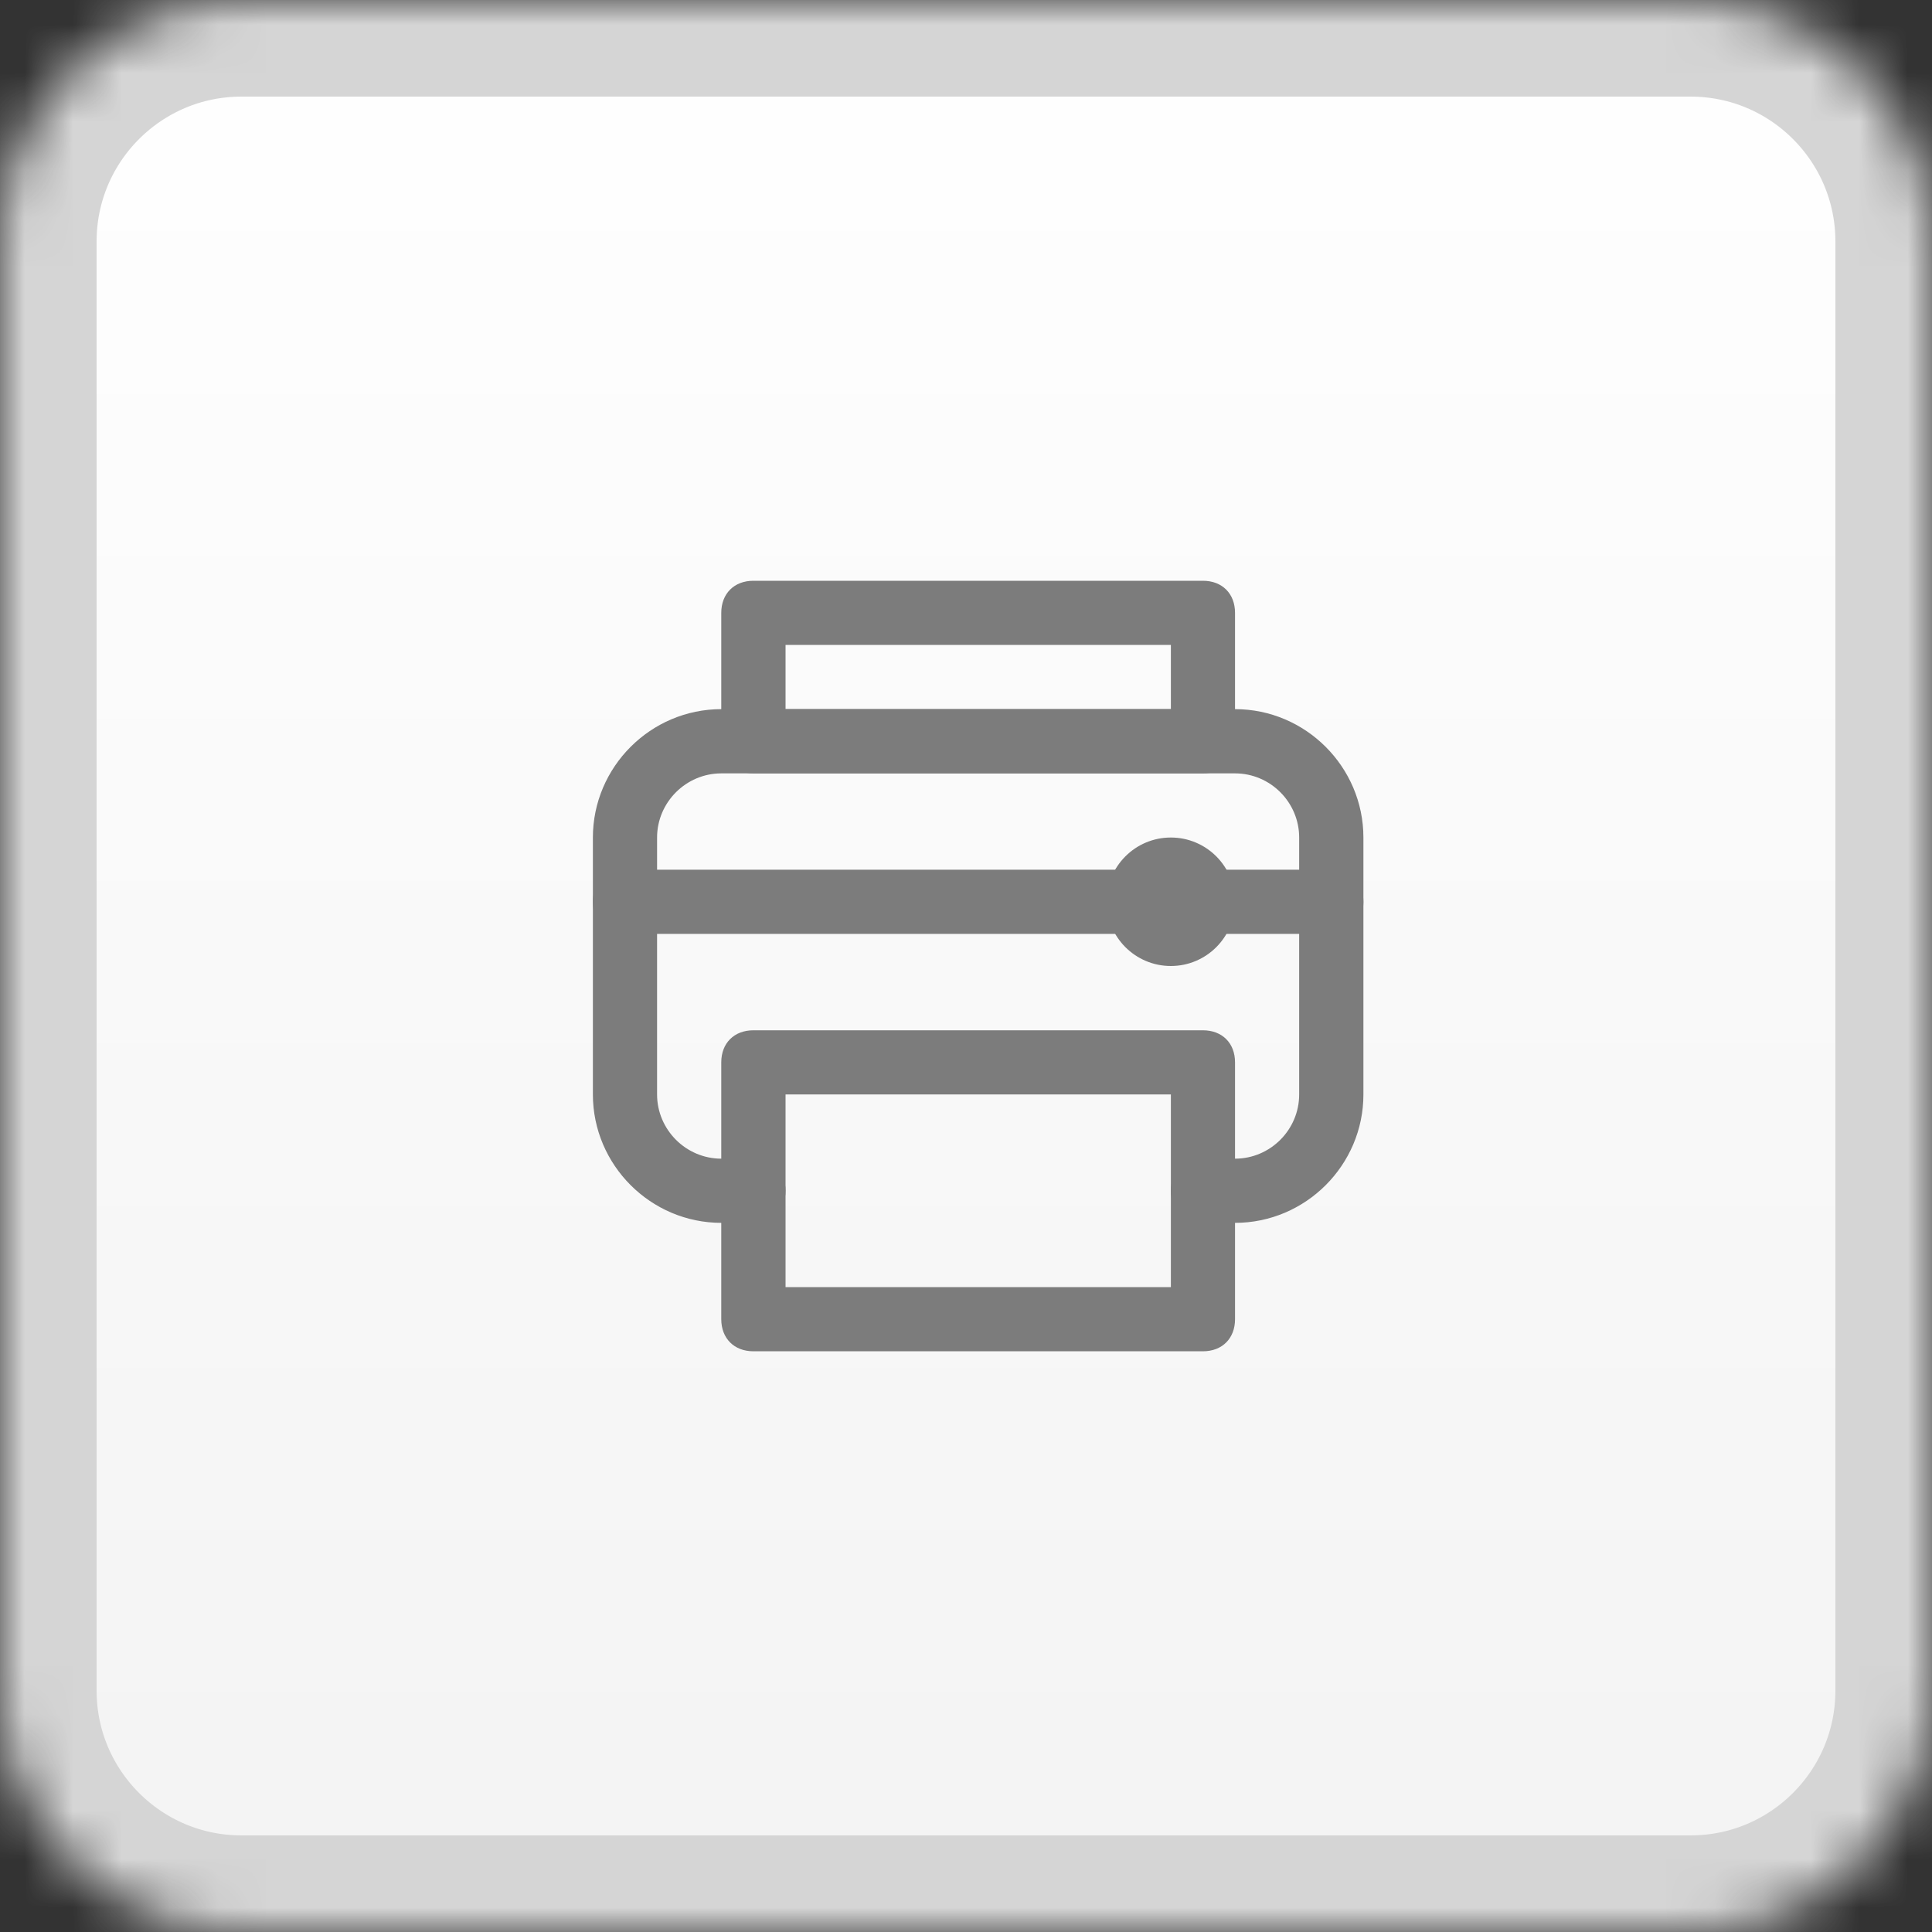 <?xml version="1.0" encoding="utf-8"?>
<!-- Generator: Adobe Illustrator 16.0.0, SVG Export Plug-In . SVG Version: 6.00 Build 0)  -->
<!DOCTYPE svg PUBLIC "-//W3C//DTD SVG 1.1//EN" "http://www.w3.org/Graphics/SVG/1.1/DTD/svg11.dtd">
<svg version="1.1" id="Layer_1" xmlns="http://www.w3.org/2000/svg" xmlns:xlink="http://www.w3.org/1999/xlink" x="0px" y="0px"
	 width="40px" height="40px" viewBox="0 0 40 40" enable-background="new 0 0 40 40" xml:space="preserve">
<rect x="0" y="0" width="40" height="40" fill="#333333" stroke="none"/>
<title>Master - Main Menu Button</title>
<desc>Created with Sketch.</desc>
<g id="Master---Square-Button">
	<defs>
		<filter id="Adobe_OpacityMaskFilter" filterUnits="userSpaceOnUse" x="-2" y="-2" width="44" height="44">
			<feColorMatrix  type="matrix" values="1 0 0 0 0  0 1 0 0 0  0 0 1 0 0  0 0 0 1 0"/>
		</filter>
	</defs>
	<mask maskUnits="userSpaceOnUse" x="-2" y="-2" width="44" height="44" id="mask-3">
		<g filter="url(#Adobe_OpacityMaskFilter)">
			<path id="path-2" fill="#FFFFFF" d="M5,0h30c2.762,0,5,2.239,5,5v30c0,2.762-2.238,5-5,5H5c-2.761,0-5-2.238-5-5V5
				C0,2.239,2.239,0,5,0z"/>
		</g>
	</mask>
	<g id="Square-Button" mask="url(#mask-3)">
		
			<linearGradient id="fill_1_" gradientUnits="userSpaceOnUse" x1="-252.075" y1="490.488" x2="-252.075" y2="489.488" gradientTransform="matrix(40 0 0 -40 10103 19619.5)">
			<stop  offset="0" style="stop-color:#FFFFFF"/>
			<stop  offset="1" style="stop-color:#F3F3F3"/>
		</linearGradient>
		<path id="fill" fill="url(#fill_1_)" d="M5,0h30c2.762,0,5,2.239,5,5v30c0,2.762-2.238,5-5,5H5c-2.761,0-5-2.238-5-5V5
			C0,2.239,2.239,0,5,0z"/>
		<g id="stroke">
			<path id="path-2_1_" fill="none" stroke="#D5D5D5" stroke-width="4" d="M5,0h30c2.762,0,5,2.239,5,5v30c0,2.762-2.238,5-5,5H5
				c-2.761,0-5-2.238-5-5V5C0,2.239,2.239,0,5,0z"/>
		</g>
	</g>
</g>
<g>
	<defs>
		<path id="SVGID_1_" d="M0.504,3.335c0-1.703,1.383-3.083,3.083-3.083h33.33C38.62,0.252,40,1.635,40,3.335v33.33
			c0,1.702-1.382,3.083-3.083,3.083H3.587c-1.702,0-3.083-1.383-3.083-3.083V3.335z"/>
	</defs>
	<clipPath id="SVGID_2_">
		<use xlink:href="#SVGID_1_"  overflow="visible"/>
	</clipPath>
	<g clip-path="url(#SVGID_2_)">
		<defs>
			<rect id="SVGID_3_" x="-10.604" y="-5.919" width="61.711" height="61.712"/>
		</defs>
		<clipPath id="SVGID_4_">
			<use xlink:href="#SVGID_3_"  overflow="visible"/>
		</clipPath>
	</g>
</g>
<path fill-rule="evenodd" clip-rule="evenodd" fill="#7C7C7C" d="M25.57,25.318h-0.665c-0.399,0-0.664-0.268-0.664-0.665
	c0-0.399,0.265-0.664,0.664-0.664h0.665c0.731,0,1.328-0.599,1.328-1.33v-5.318c0-0.731-0.597-1.329-1.328-1.329H14.934
	c-0.73,0-1.33,0.598-1.33,1.329v5.318c0,0.731,0.599,1.33,1.33,1.33h0.665c0.399,0,0.665,0.265,0.665,0.664
	c0,0.397-0.266,0.665-0.665,0.665h-0.665c-1.462,0-2.659-1.197-2.659-2.659v-5.318c0-1.462,1.196-2.659,2.659-2.659H25.57
	c1.462,0,2.658,1.197,2.658,2.659v5.318C28.229,24.121,27.032,25.318,25.57,25.318z"/>
<path fill-rule="evenodd" clip-rule="evenodd" fill="#7C7C7C" d="M16.264,26.648h7.978v-3.989h-7.978V26.648z M24.905,27.977h-9.307
	c-0.398,0-0.665-0.267-0.665-0.664v-5.318c0-0.399,0.267-0.664,0.665-0.664h9.307c0.399,0,0.665,0.265,0.665,0.664v5.318
	C25.57,27.71,25.305,27.977,24.905,27.977z"/>
<path fill-rule="evenodd" clip-rule="evenodd" fill="#7C7C7C" d="M16.264,14.682h7.978v-1.329h-7.978V14.682z M24.905,16.012h-9.307
	c-0.398,0-0.665-0.266-0.665-0.665v-2.658c0-0.399,0.267-0.665,0.665-0.665h9.307c0.399,0,0.665,0.266,0.665,0.665v2.658
	C25.57,15.746,25.305,16.012,24.905,16.012z"/>
<circle fill-rule="evenodd" clip-rule="evenodd" fill="#7C7C7C" cx="24.241" cy="18.67" r="1.33"/>
<path fill-rule="evenodd" clip-rule="evenodd" fill="#7C7C7C" d="M27.563,19.335H12.939c-0.398,0-0.664-0.266-0.664-0.664
	c0-0.399,0.266-0.665,0.664-0.665h14.624c0.399,0,0.665,0.266,0.665,0.665C28.229,19.069,27.963,19.335,27.563,19.335z"/>
</svg>
